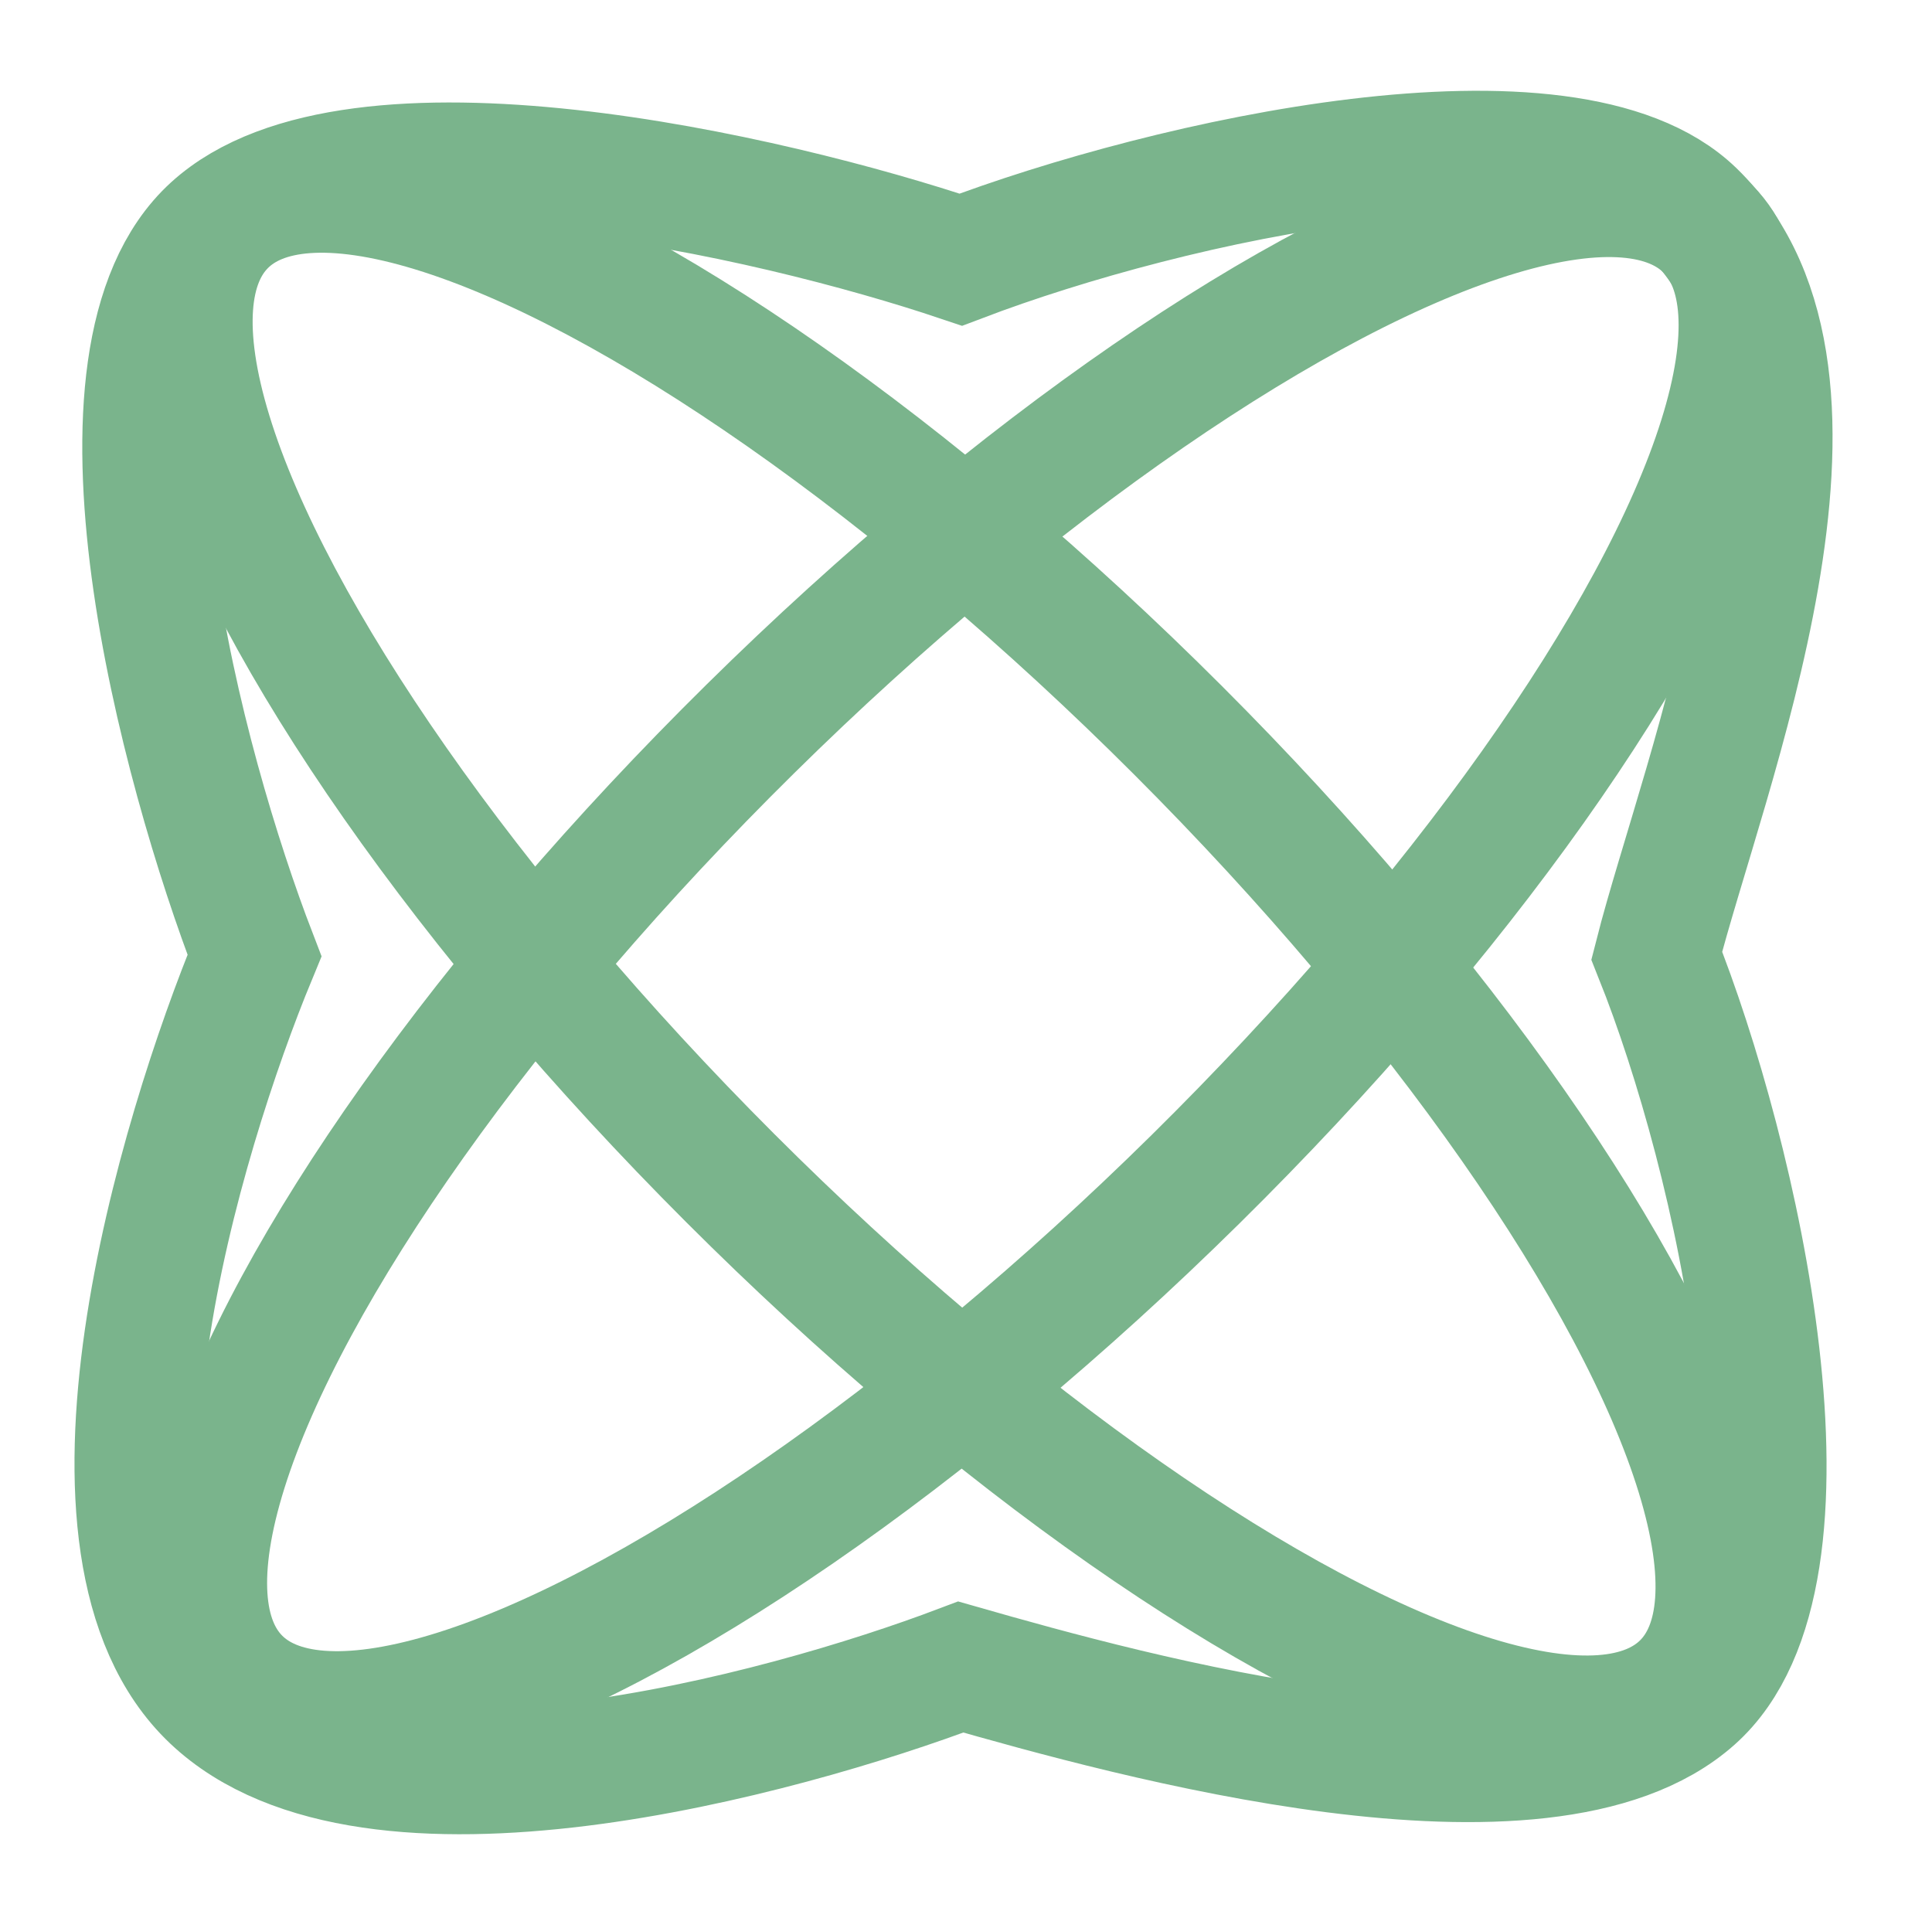 <svg width="186" height="184" viewBox="0 0 186 184" fill="none" xmlns="http://www.w3.org/2000/svg">
<path d="M163 20.5C150.922 8.788 112.667 17.333 92.5 25C74.167 18.833 34.1 9.6 20.5 22C6.9 34.4 17.5 73.833 24.5 92C17.333 109.333 5.3 149.1 20.5 163.5C35.7 177.9 75.333 167 92.5 160.5C108.833 165.167 148.644 176.261 163 163.5C176.5 151.5 167.167 111.167 159.5 92C164 74.333 179.5 36.5 163 20.5Z" stroke="#7AB48C" stroke-width="12"/>
<ellipse cx="93.66" cy="91.864" rx="30.484" ry="99.417" transform="rotate(45.391 93.66 91.864)" stroke="#7AB48C" stroke-width="12"/>
<ellipse cx="91.853" cy="91.864" rx="30.484" ry="99.417" transform="rotate(-45 91.853 91.864)" stroke="#7AB48C" stroke-width="12"/>
</svg>
